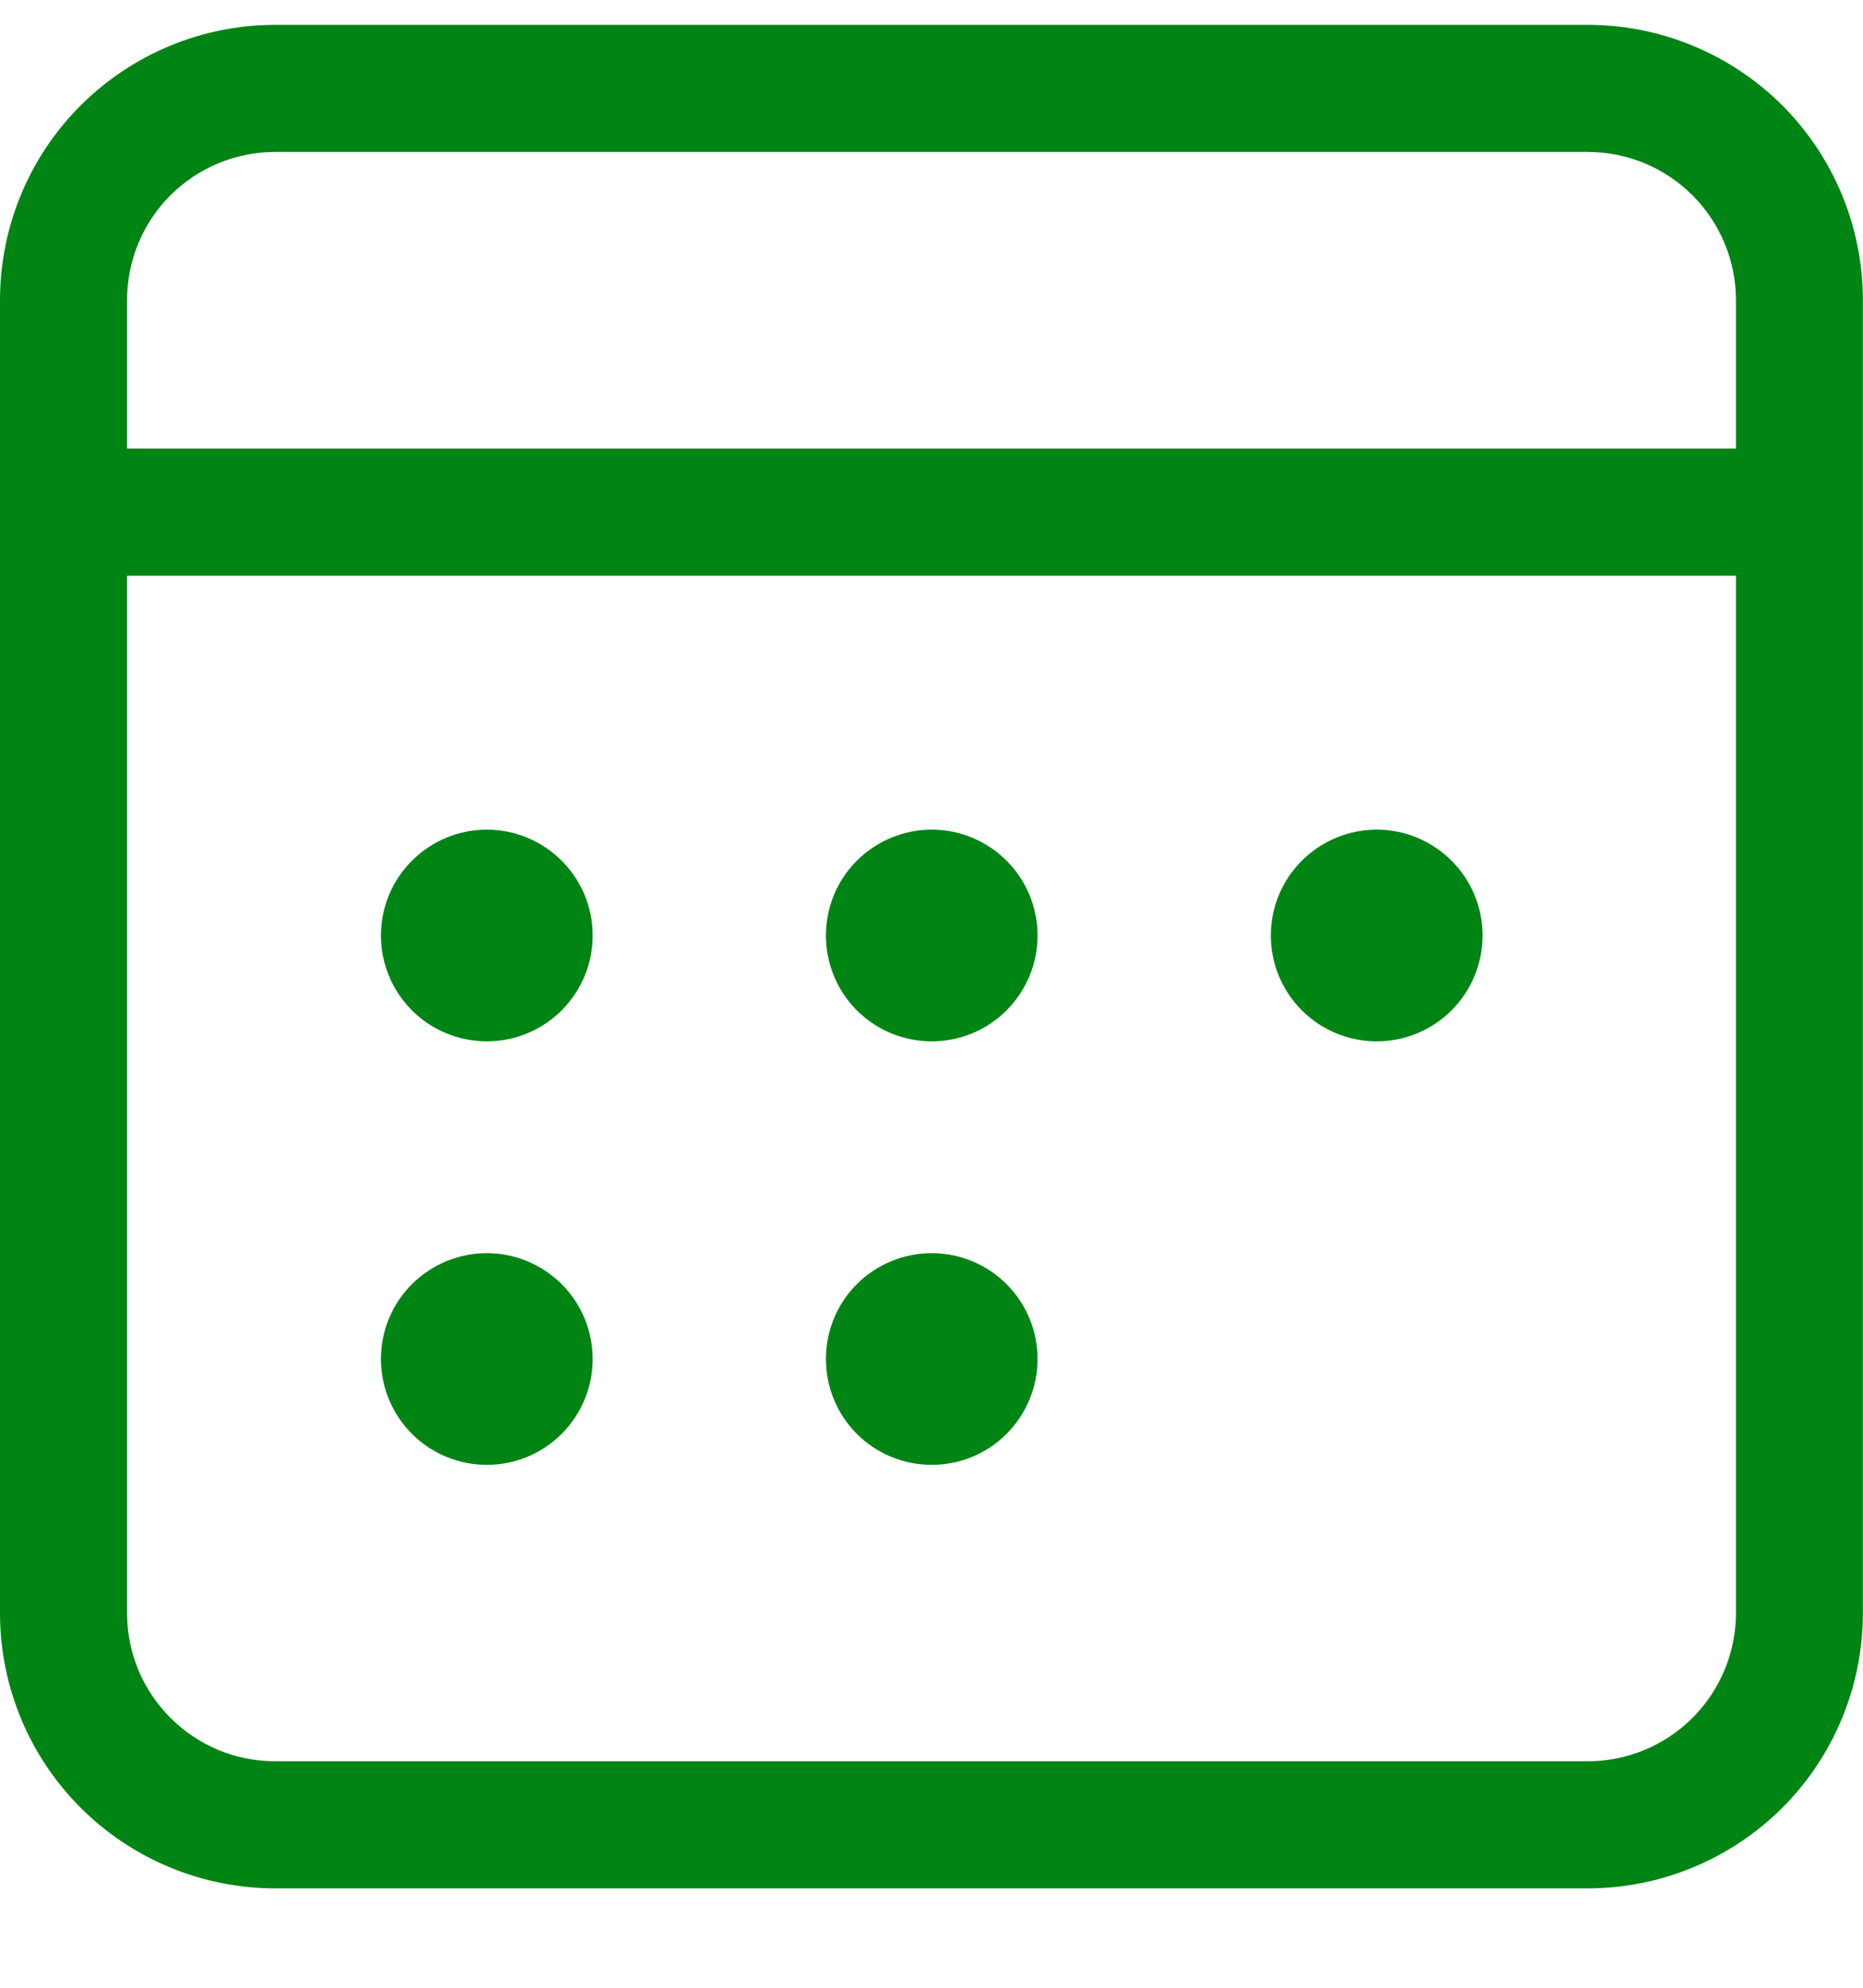 <svg width="15" height="16" viewBox="0 0 15 16" fill="none" xmlns="http://www.w3.org/2000/svg">
<path d="M12.784 0.2C13.371 0.2 13.935 0.434 14.351 0.849C14.766 1.265 14.999 1.828 14.999 2.416V12.984C14.999 13.572 14.766 14.135 14.351 14.551C13.935 14.966 13.371 15.2 12.784 15.2H2.216C1.628 15.2 1.065 14.966 0.649 14.551C0.233 14.135 0 13.572 0 12.984V2.416C0 1.828 0.233 1.265 0.649 0.849C1.065 0.434 1.628 0.2 2.216 0.2H12.784ZM13.977 4.634H1.023V12.984C1.023 13.643 1.557 14.177 2.216 14.177H12.784C13.1 14.177 13.404 14.051 13.627 13.828C13.851 13.604 13.977 13.3 13.977 12.984V4.634ZM3.92 10.087C4.146 10.087 4.362 10.177 4.522 10.336C4.682 10.496 4.772 10.713 4.772 10.939C4.772 11.165 4.682 11.382 4.522 11.542C4.362 11.702 4.146 11.791 3.92 11.791C3.694 11.791 3.477 11.702 3.317 11.542C3.157 11.382 3.067 11.165 3.067 10.939C3.067 10.713 3.157 10.496 3.317 10.336C3.477 10.177 3.694 10.087 3.92 10.087ZM7.502 10.087C7.728 10.087 7.945 10.177 8.104 10.336C8.264 10.496 8.354 10.713 8.354 10.939C8.354 11.165 8.264 11.382 8.104 11.542C7.945 11.702 7.728 11.791 7.502 11.791C7.276 11.791 7.059 11.702 6.899 11.542C6.739 11.382 6.65 11.165 6.65 10.939C6.65 10.713 6.739 10.496 6.899 10.336C7.059 10.177 7.276 10.087 7.502 10.087ZM3.92 6.678C4.146 6.678 4.362 6.768 4.522 6.928C4.682 7.087 4.772 7.304 4.772 7.53C4.772 7.756 4.682 7.973 4.522 8.133C4.362 8.293 4.146 8.382 3.92 8.382C3.694 8.382 3.477 8.293 3.317 8.133C3.157 7.973 3.067 7.756 3.067 7.53C3.067 7.304 3.157 7.087 3.317 6.928C3.477 6.768 3.694 6.678 3.92 6.678ZM7.502 6.678C7.728 6.678 7.945 6.768 8.104 6.928C8.264 7.087 8.354 7.304 8.354 7.53C8.354 7.756 8.264 7.973 8.104 8.133C7.945 8.293 7.728 8.382 7.502 8.382C7.276 8.382 7.059 8.293 6.899 8.133C6.739 7.973 6.65 7.756 6.65 7.53C6.65 7.304 6.739 7.087 6.899 6.928C7.059 6.768 7.276 6.678 7.502 6.678ZM11.085 6.678C11.311 6.678 11.527 6.768 11.687 6.928C11.847 7.087 11.937 7.304 11.937 7.53C11.937 7.756 11.847 7.973 11.687 8.133C11.527 8.293 11.311 8.382 11.085 8.382C10.859 8.382 10.642 8.293 10.482 8.133C10.322 7.973 10.232 7.756 10.232 7.53C10.232 7.304 10.322 7.087 10.482 6.928C10.642 6.768 10.859 6.678 11.085 6.678ZM12.784 1.223H2.216C1.899 1.223 1.596 1.349 1.372 1.572C1.148 1.796 1.023 2.1 1.023 2.416V3.611H13.977V2.416C13.977 2.1 13.851 1.796 13.627 1.572C13.404 1.349 13.1 1.223 12.784 1.223Z" fill="#008414"/>
</svg>
